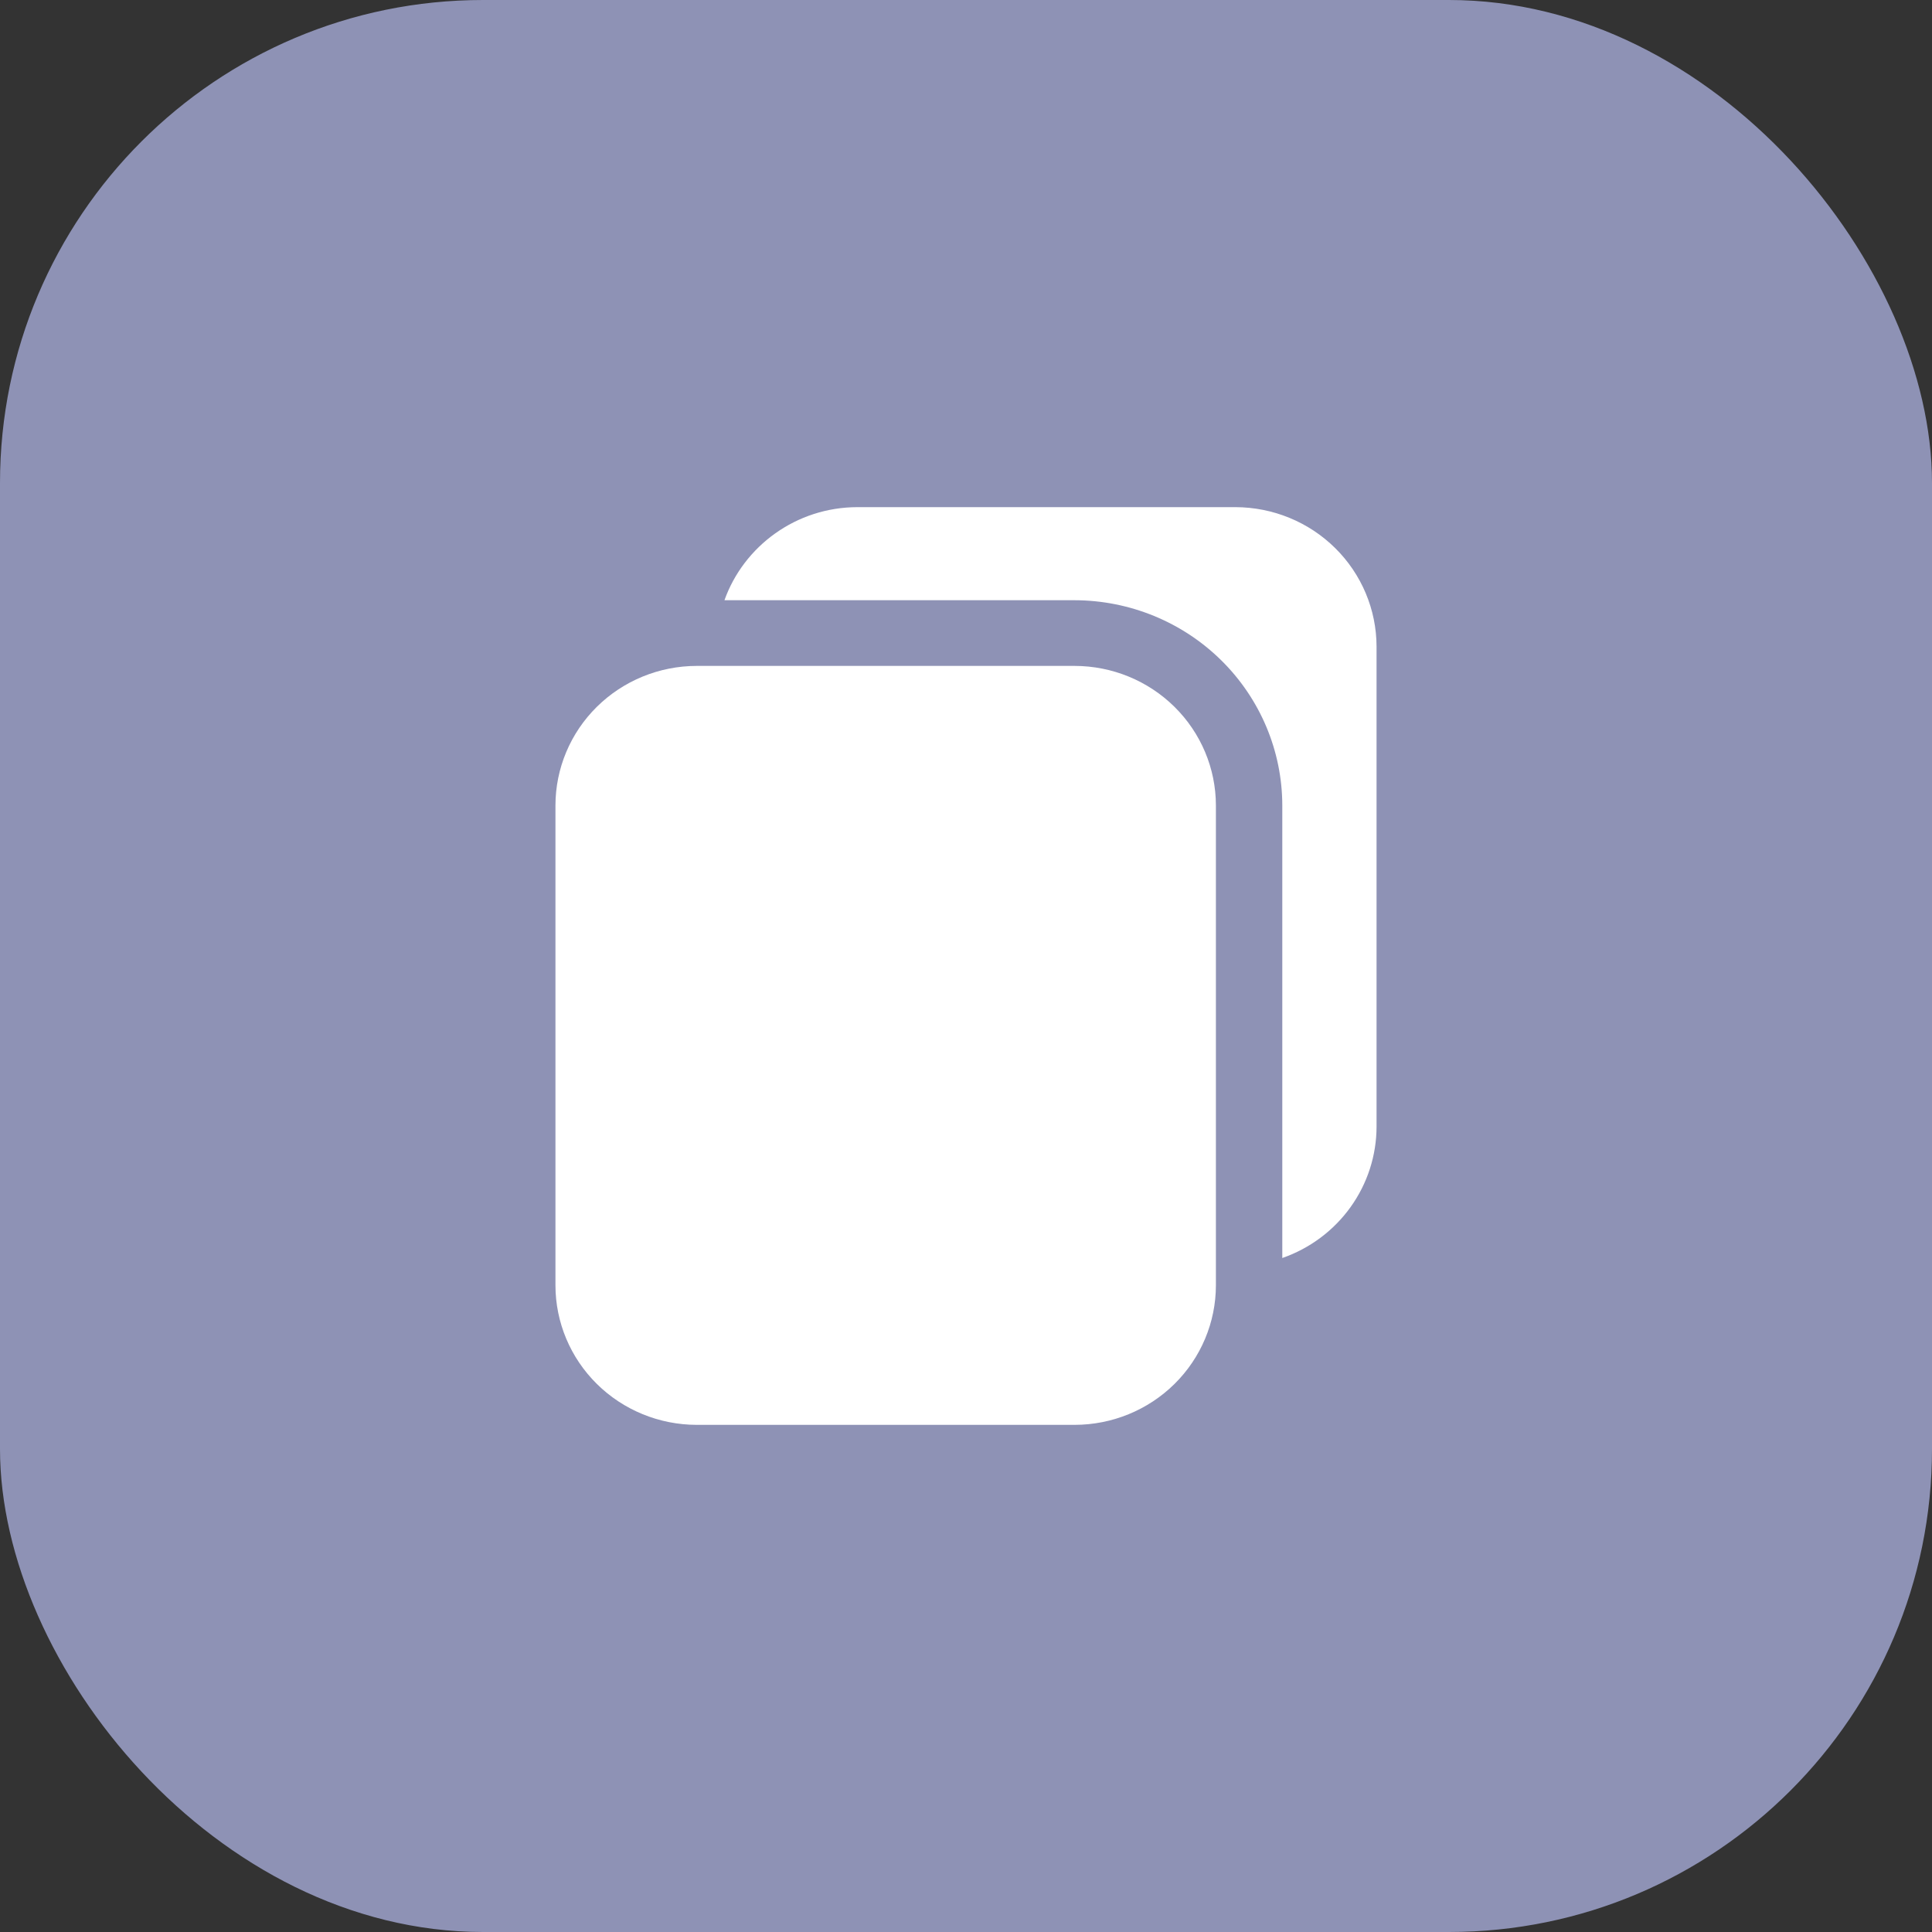 <?xml version="1.0" encoding="UTF-8"?> <svg xmlns="http://www.w3.org/2000/svg" width="80" height="80" viewBox="0 0 80 80" fill="none"><rect x="0" y="0" width="80" height="80" fill="#333333" stroke="none"/><rect width="80" height="80" rx="20" fill="#8E92B5"></rect><path d="M51.16 21H35.509C32.967 21 30.796 22.615 29.998 24.854H44.495C46.776 24.858 48.962 25.754 50.574 27.347C52.186 28.939 53.094 31.098 53.097 33.35V52.092C54.238 51.694 55.225 50.958 55.924 49.983C56.623 49.008 56.999 47.844 57 46.65V26.768C56.996 25.239 56.38 23.774 55.285 22.693C54.191 21.612 52.708 21.004 51.16 21Z" fill="white"></path><path d="M44.501 27.574H28.847C27.297 27.576 25.811 28.185 24.715 29.267C23.618 30.35 23.002 31.818 23 33.349V53.225C23.002 54.756 23.618 56.224 24.715 57.307C25.811 58.389 27.297 58.998 28.847 59H44.501C46.051 58.998 47.537 58.389 48.633 57.307C49.729 56.224 50.346 54.756 50.348 53.225V33.35C50.346 31.819 49.729 30.351 48.633 29.269C47.537 28.186 46.051 27.576 44.501 27.574Z" fill="white"></path></svg> 